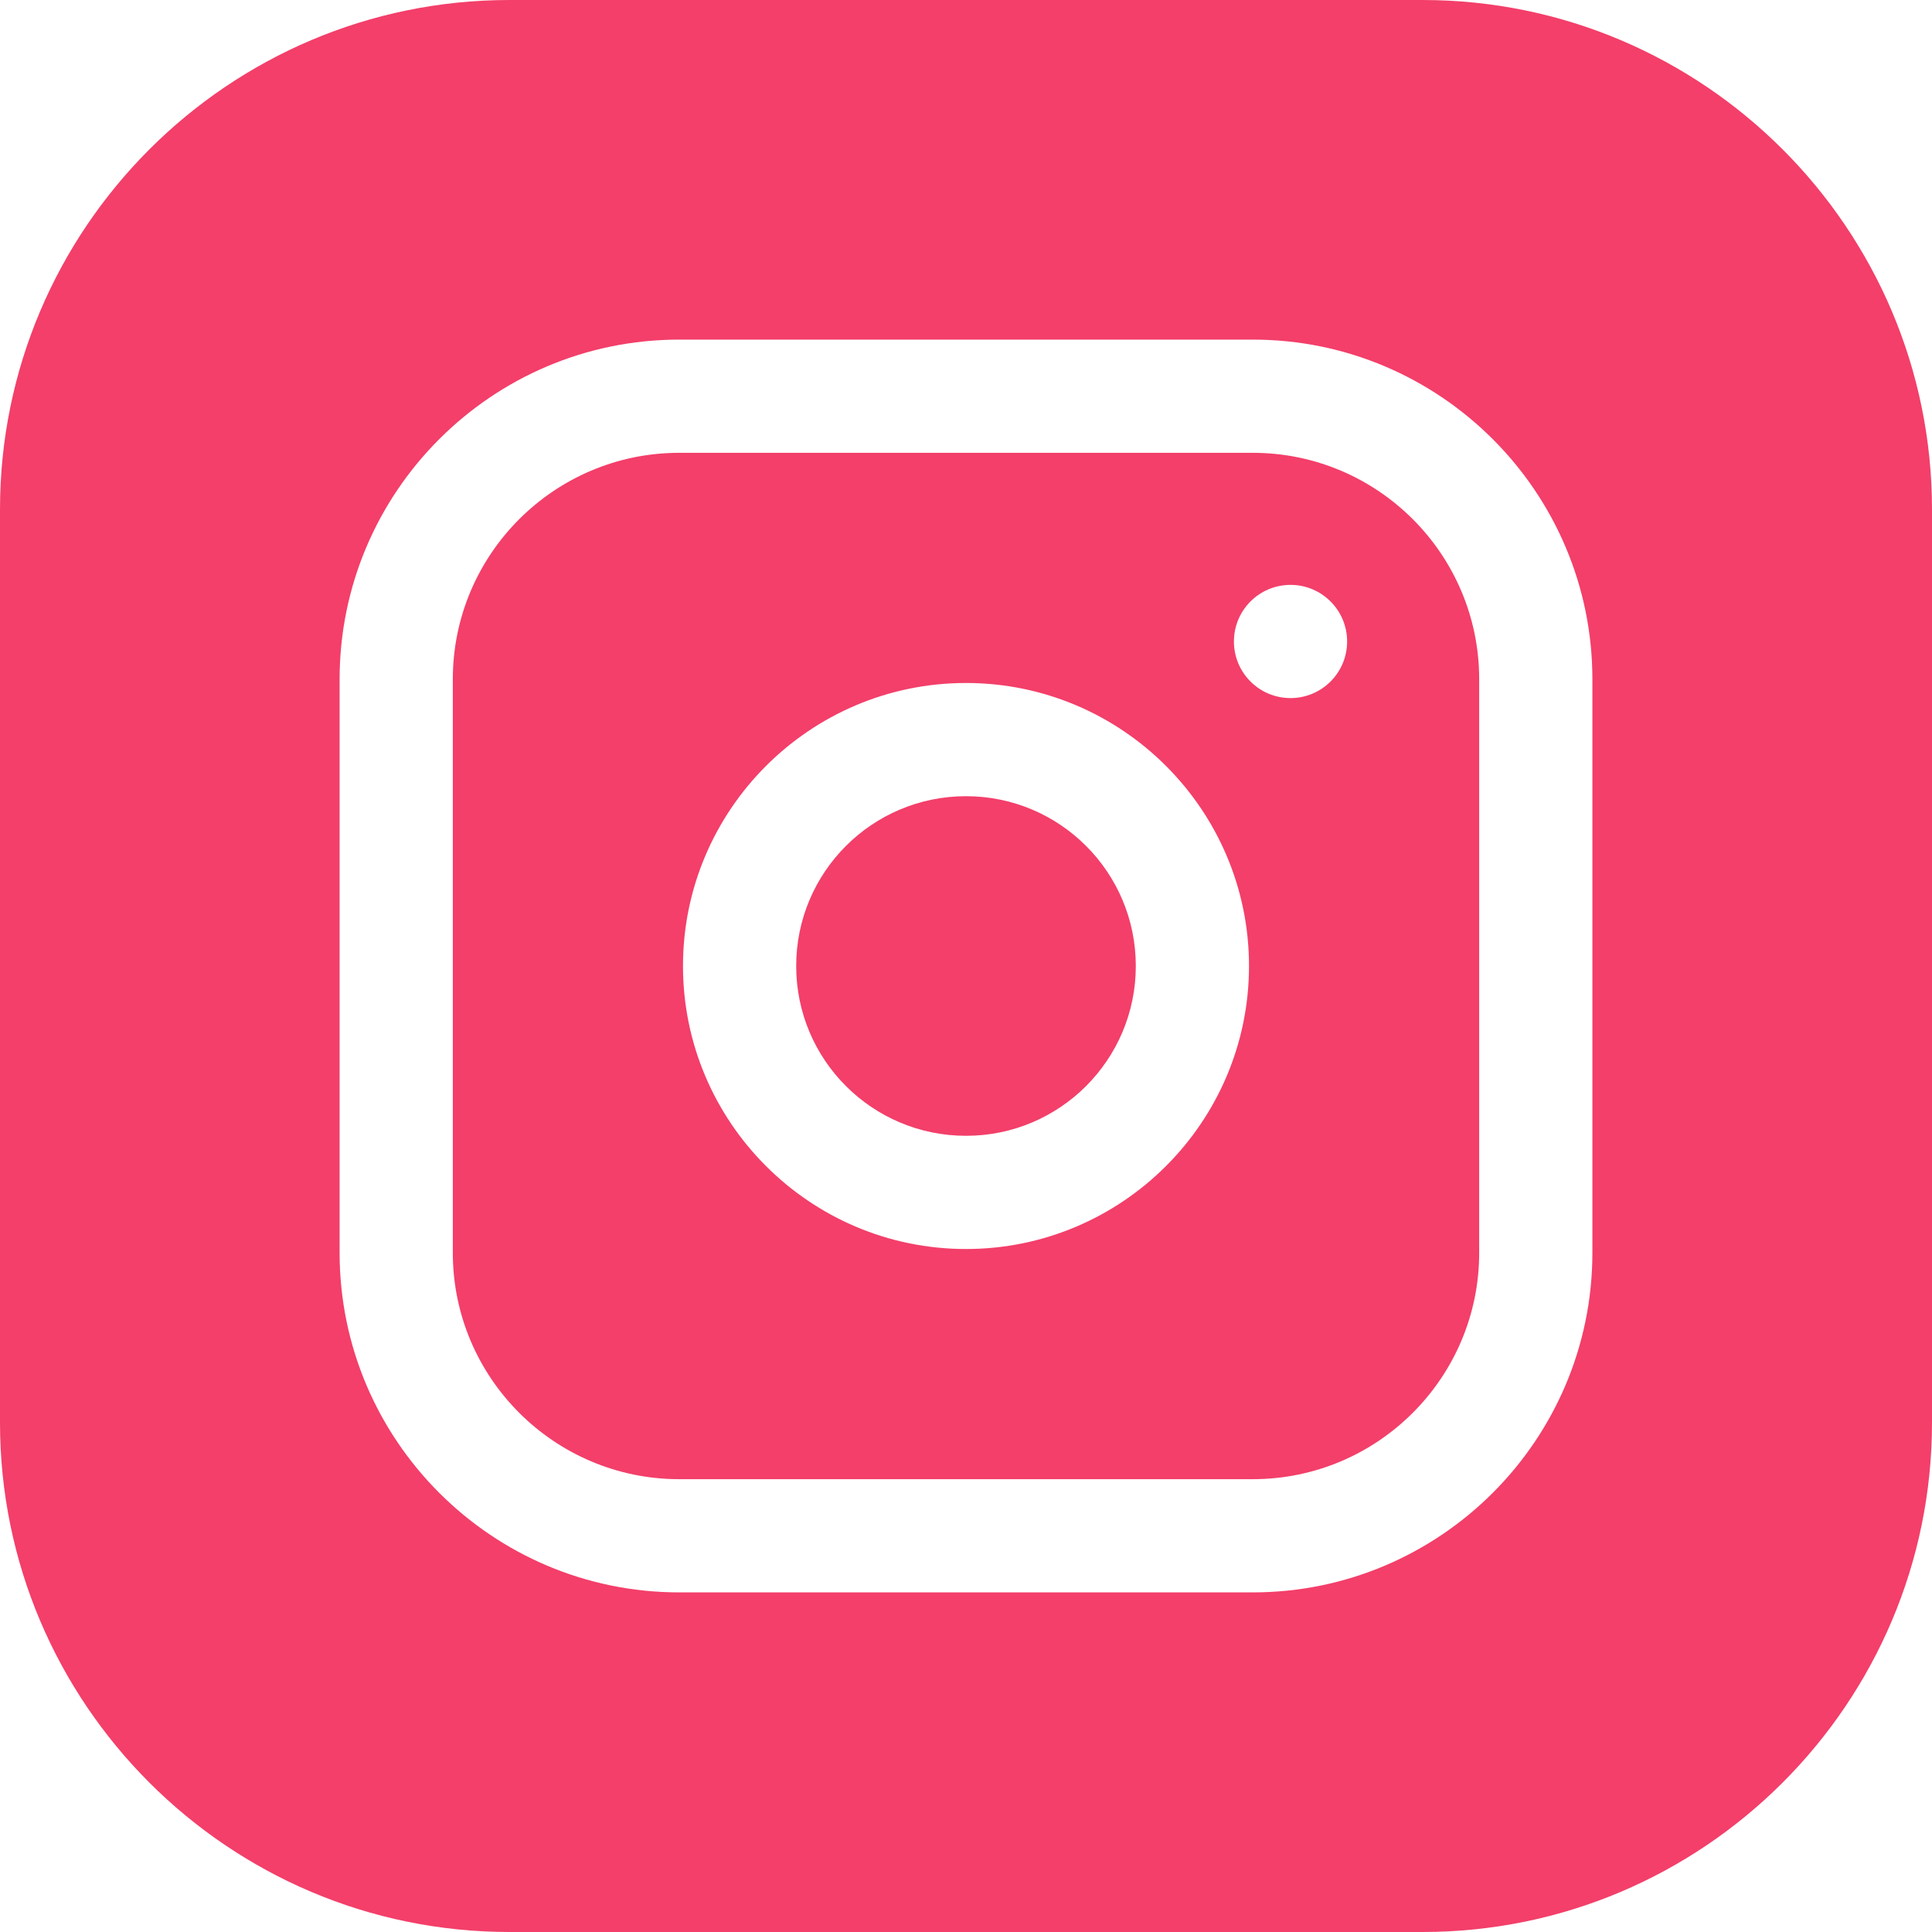 <?xml version="1.0" encoding="UTF-8"?> <svg xmlns="http://www.w3.org/2000/svg" width="251" height="251" viewBox="0 0 251 251" fill="none"><g clip-path="url(#clip0_3015_151)"><path d="M147.561 125.5C147.561 137.683 137.683 147.561 125.5 147.561C113.317 147.561 103.439 137.683 103.439 125.5C103.439 113.317 113.317 103.439 125.5 103.439C137.683 103.439 147.561 113.317 147.561 125.5Z" fill="#F33F6A"></path><path d="M162.758 58.828H88.242C72.022 58.828 58.828 72.022 58.828 88.242V162.758C58.828 178.978 72.022 192.172 88.242 192.172H162.758C178.978 192.172 192.172 178.978 192.172 162.758V88.242C192.172 72.022 178.978 58.828 162.758 58.828ZM125.5 162.268C105.226 162.268 88.732 145.774 88.732 125.5C88.732 105.226 105.226 88.732 125.5 88.732C145.774 88.732 162.268 105.226 162.268 125.5C162.268 145.774 145.774 162.268 125.5 162.268ZM167.66 90.693C163.599 90.693 160.307 87.401 160.307 83.34C160.307 79.278 163.599 75.986 167.66 75.986C171.722 75.986 175.014 79.278 175.014 83.34C175.014 87.401 171.722 90.693 167.66 90.693Z" fill="#F33F6A"></path><path d="M184.818 0H66.182C29.69 0 0 29.69 0 66.182V184.818C0 221.31 29.69 251 66.182 251H184.818C221.31 251 251 221.31 251 184.818V66.182C251 29.69 221.31 0 184.818 0ZM206.879 162.758C206.879 187.086 187.086 206.879 162.758 206.879H88.242C63.914 206.879 44.121 187.086 44.121 162.758V88.242C44.121 63.914 63.914 44.121 88.242 44.121H162.758C187.086 44.121 206.879 63.914 206.879 88.242V162.758Z" fill="#F33F6A"></path></g><defs><clipPath id="clip0_3015_151"><rect width="251" height="251" fill="white"></rect></clipPath></defs></svg> 